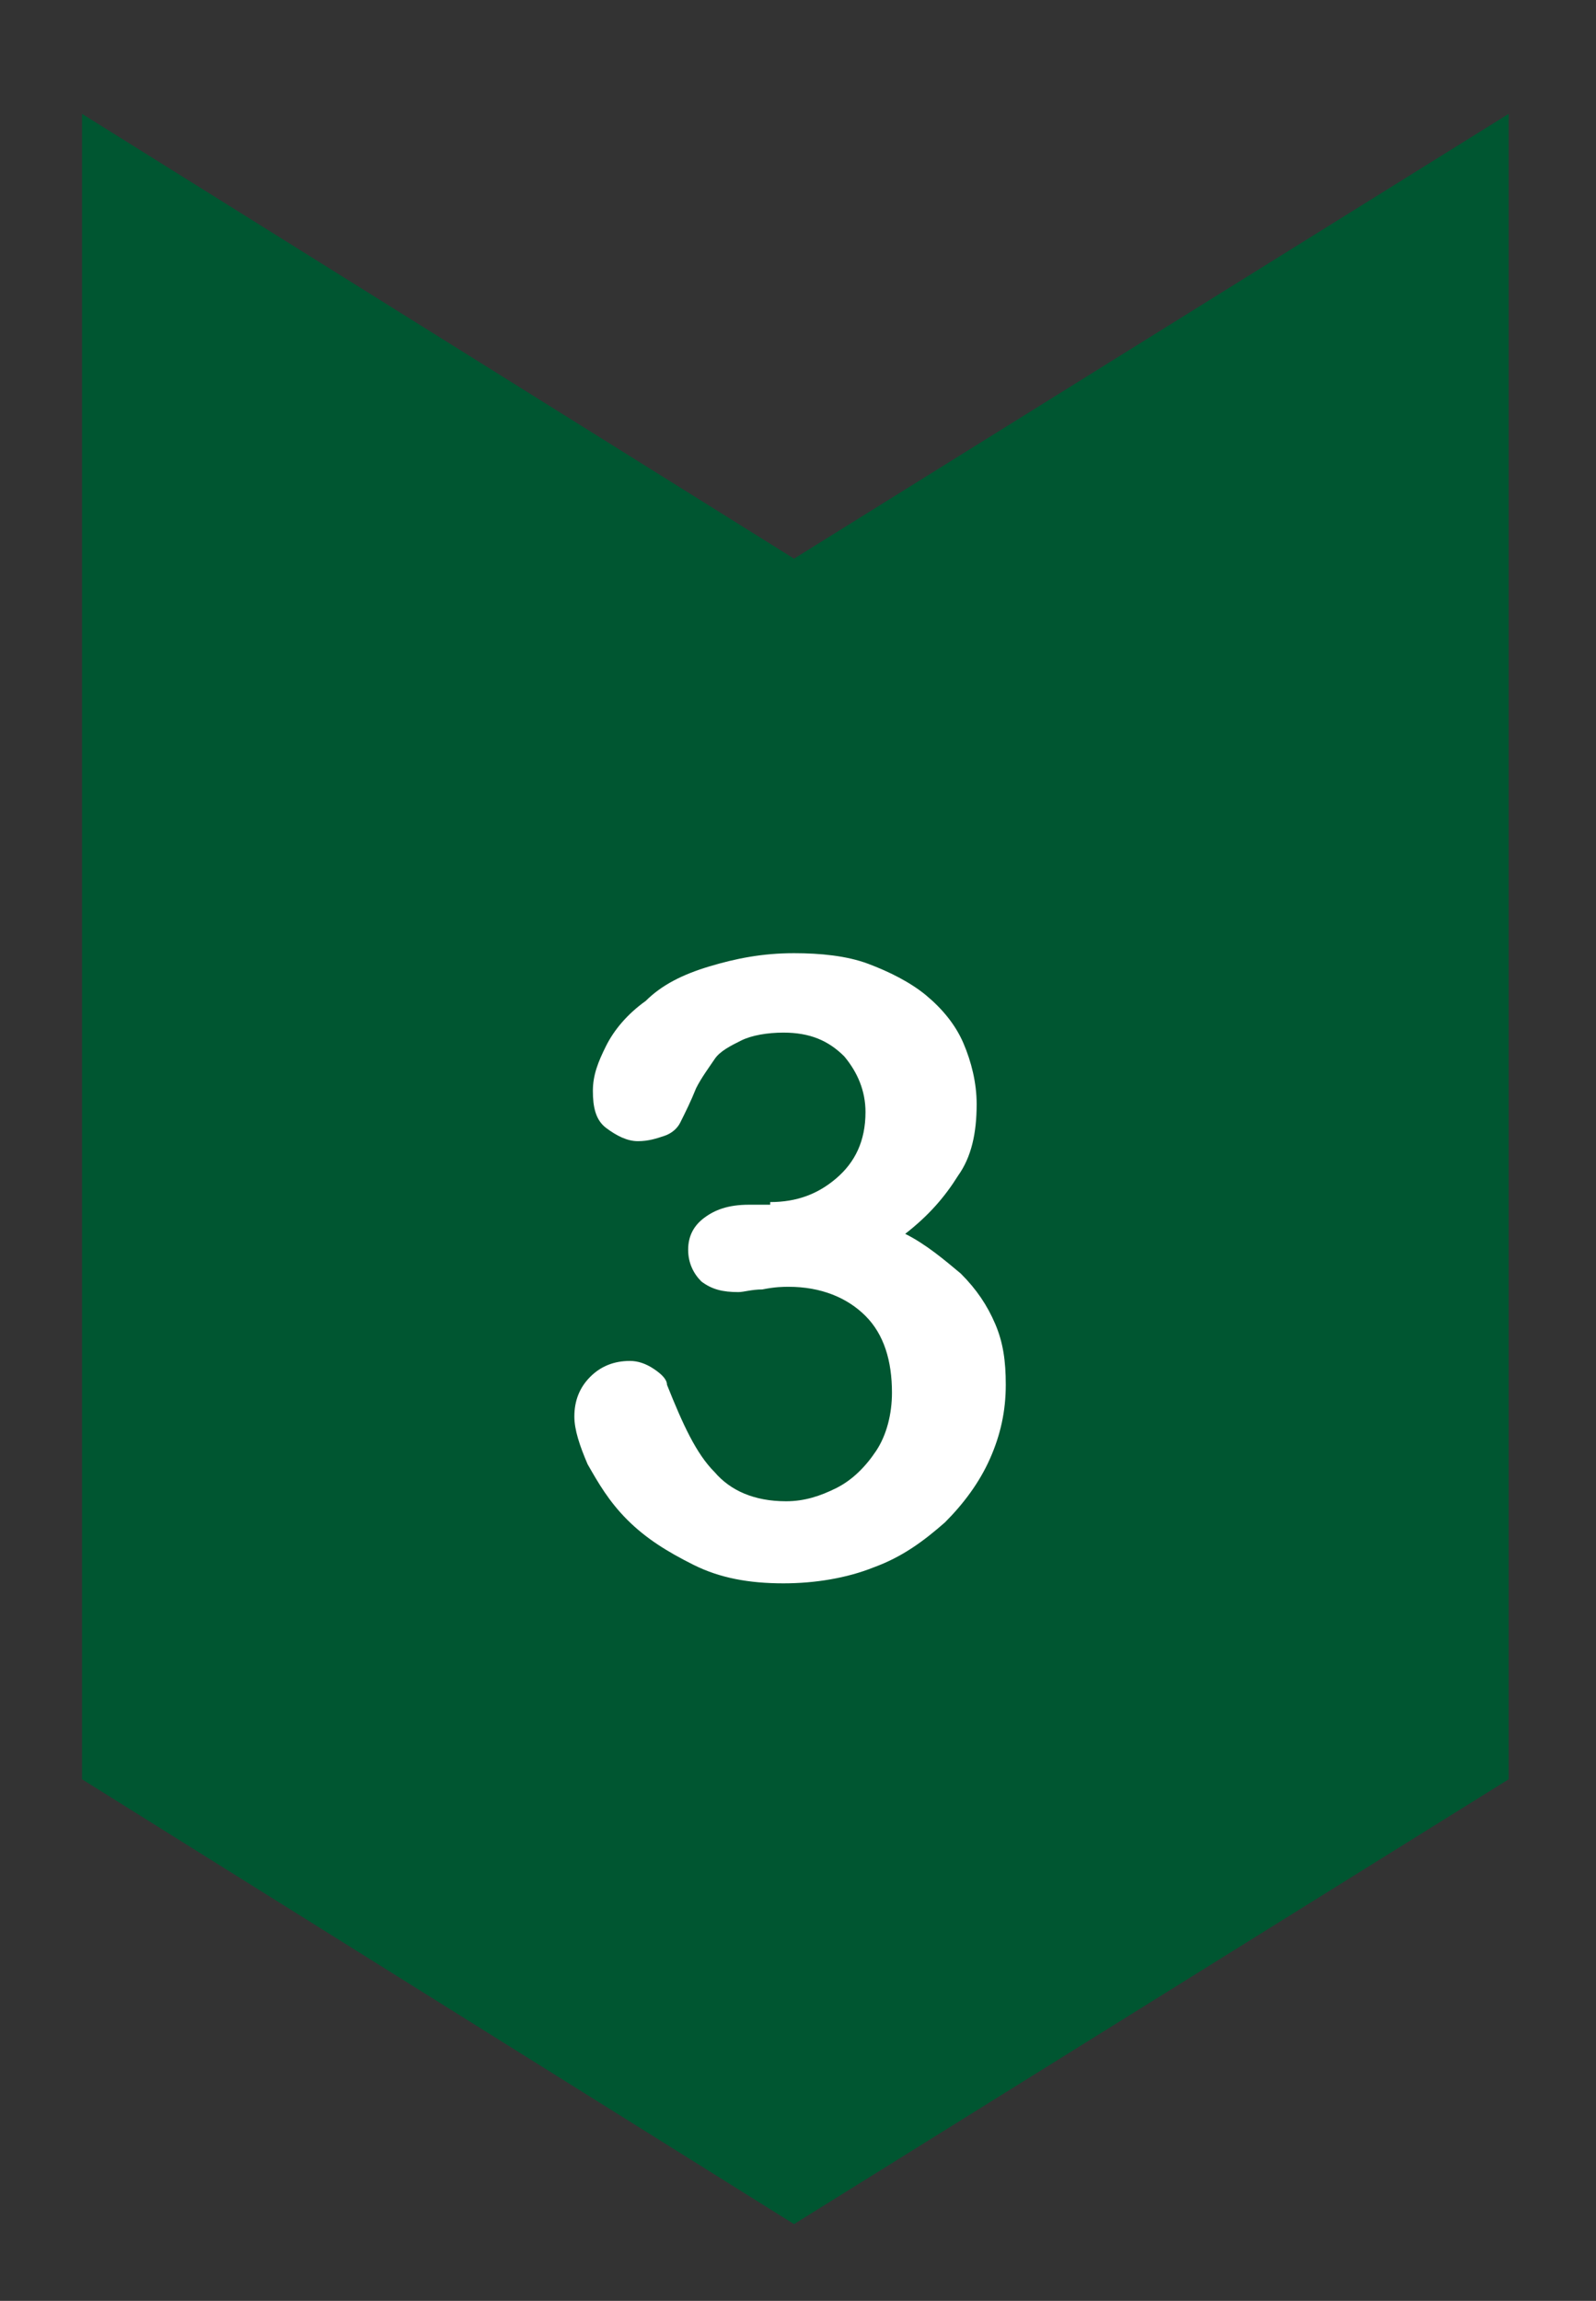 <?xml version="1.0" encoding="utf-8"?>
<!-- Generator: Adobe Illustrator 27.6.1, SVG Export Plug-In . SVG Version: 6.00 Build 0)  -->
<svg version="1.1" id="レイヤー_1" xmlns="http://www.w3.org/2000/svg" xmlns:xlink="http://www.w3.org/1999/xlink" x="0px"
	 y="0px" viewBox="0 0 60.3 86.9" style="enable-background:new 0 0 60.3 86.9;" xml:space="preserve">
<rect x="0" y="0" width="60.3" height="86.9" fill="#333333" stroke="none"/>
<style type="text/css">
	.st0{fill:#76A315;}
	.st1{fill:#16902E;}
	.st2{fill:#005631;}
	.st3{fill:#FFFFFF;}
</style>
<polygon class="st0" points="57,-105.5 30,-88.8 3.1,-105.5 3.1,-168.5 30,-151.7 57,-168.5 "/>
<polygon class="st1" points="57,-19.1 30,-2.3 3.1,-19.1 3.1,-82 30,-65.2 57,-82 "/>
<polygon class="st2" points="57,67.2 30,84 3.1,67.2 3.1,4.3 30,21.1 57,4.3 "/>
<g>
	<path class="st3" d="M27.5-116v-14.5c-2.7,2.1-4.5,3.1-5.4,3.1c-0.4,0-0.8-0.2-1.2-0.5c-0.3-0.4-0.5-0.8-0.5-1.2
		c0-0.5,0.2-0.9,0.5-1.2c0.3-0.3,0.9-0.6,1.8-1c1.3-0.6,2.3-1.2,3.1-1.9c0.8-0.7,1.4-1.4,2-2.2c0.6-0.8,1-1.3,1.2-1.5
		c0.2-0.2,0.5-0.3,1-0.3c0.6,0,1,0.2,1.4,0.7c0.3,0.4,0.5,1,0.5,1.8v18.2c0,2.1-0.7,3.2-2.2,3.2c-0.6,0-1.2-0.2-1.6-0.7
		C27.6-114.6,27.5-115.2,27.5-116z"/>
</g>
<g>
	<path class="st3" d="M27.2-31.3h8.3c0.8,0,1.5,0.2,1.9,0.5c0.4,0.3,0.7,0.8,0.7,1.4c0,0.5-0.2,1-0.5,1.3c-0.3,0.4-0.9,0.5-1.6,0.5
		H24.3c-0.8,0-1.4-0.2-1.9-0.7c-0.4-0.4-0.7-1-0.7-1.6c0-0.4,0.1-0.9,0.4-1.5c0.3-0.6,0.6-1.1,0.9-1.5c1.4-1.5,2.7-2.7,3.8-3.8
		c1.1-1,1.9-1.7,2.4-2.1c0.9-0.6,1.6-1.2,2.2-1.9c0.6-0.6,1-1.3,1.3-1.9c0.3-0.7,0.5-1.3,0.5-1.9c0-0.7-0.2-1.3-0.5-1.8
		c-0.3-0.5-0.8-1-1.3-1.2c-0.6-0.3-1.2-0.4-1.8-0.4c-1.4,0-2.5,0.6-3.3,1.8c-0.1,0.2-0.3,0.6-0.5,1.3C25.6-44,25.3-43.4,25-43
		c-0.3,0.4-0.8,0.6-1.4,0.6c-0.5,0-1-0.2-1.3-0.5c-0.3-0.3-0.5-0.8-0.5-1.4c0-0.7,0.2-1.5,0.5-2.3c0.3-0.8,0.8-1.5,1.5-2.2
		c0.7-0.6,1.5-1.2,2.5-1.6c1-0.4,2.2-0.6,3.5-0.6c1.6,0,3,0.3,4.2,0.8c0.7,0.3,1.4,0.8,2,1.4c0.6,0.6,1,1.3,1.3,2.1
		c0.3,0.8,0.5,1.6,0.5,2.4c0,1.3-0.3,2.5-1,3.6c-0.7,1.1-1.3,1.9-2,2.5c-0.7,0.6-1.8,1.6-3.4,2.9c-1.6,1.3-2.7,2.3-3.3,3
		C27.7-32.1,27.5-31.7,27.2-31.3z"/>
</g>
<g>
	<path class="st3" d="M29.1,45.4c1,0,1.8-0.3,2.5-0.9c0.7-0.6,1.1-1.4,1.1-2.5c0-0.8-0.3-1.5-0.8-2.1c-0.6-0.6-1.3-0.9-2.3-0.9
		c-0.6,0-1.2,0.1-1.6,0.3c-0.4,0.2-0.8,0.4-1,0.7c-0.2,0.3-0.5,0.7-0.7,1.1c-0.2,0.5-0.4,0.9-0.6,1.3c-0.1,0.2-0.3,0.4-0.6,0.5
		c-0.3,0.1-0.6,0.2-1,0.2c-0.4,0-0.8-0.2-1.2-0.5c-0.4-0.3-0.5-0.8-0.5-1.4c0-0.6,0.2-1.1,0.5-1.7c0.3-0.6,0.8-1.2,1.5-1.7
		c0.6-0.6,1.4-1,2.4-1.3c1-0.3,2-0.5,3.2-0.5c1,0,2,0.1,2.8,0.4c0.8,0.3,1.6,0.7,2.2,1.2c0.6,0.5,1.1,1.1,1.4,1.8
		c0.3,0.7,0.5,1.5,0.5,2.3c0,1.1-0.2,2-0.7,2.7c-0.5,0.8-1.1,1.5-2,2.2c0.8,0.4,1.5,1,2.1,1.5c0.6,0.6,1,1.2,1.3,1.9
		c0.3,0.7,0.4,1.4,0.4,2.3c0,1-0.2,1.9-0.6,2.8c-0.4,0.9-1,1.7-1.7,2.4c-0.8,0.7-1.6,1.3-2.7,1.7c-1,0.4-2.2,0.6-3.4,0.6
		c-1.3,0-2.4-0.2-3.4-0.7c-1-0.5-1.8-1-2.5-1.7s-1.1-1.4-1.5-2.1c-0.3-0.7-0.5-1.3-0.5-1.8c0-0.6,0.2-1.1,0.6-1.5
		c0.4-0.4,0.9-0.6,1.5-0.6c0.3,0,0.6,0.1,0.9,0.3c0.3,0.2,0.5,0.4,0.5,0.6c0.6,1.5,1.1,2.6,1.8,3.3c0.6,0.7,1.5,1.1,2.7,1.1
		c0.7,0,1.3-0.2,1.9-0.5c0.6-0.3,1.1-0.8,1.5-1.4c0.4-0.6,0.6-1.4,0.6-2.2c0-1.2-0.3-2.2-1-2.9C32,49,31,48.6,29.8,48.6
		c-0.2,0-0.5,0-1,0.1c-0.4,0-0.7,0.1-0.9,0.1c-0.6,0-1-0.1-1.4-0.4c-0.3-0.3-0.5-0.7-0.5-1.2c0-0.5,0.2-0.9,0.6-1.2
		c0.4-0.3,0.9-0.5,1.7-0.5H29.1z"/>
</g>
</svg>
